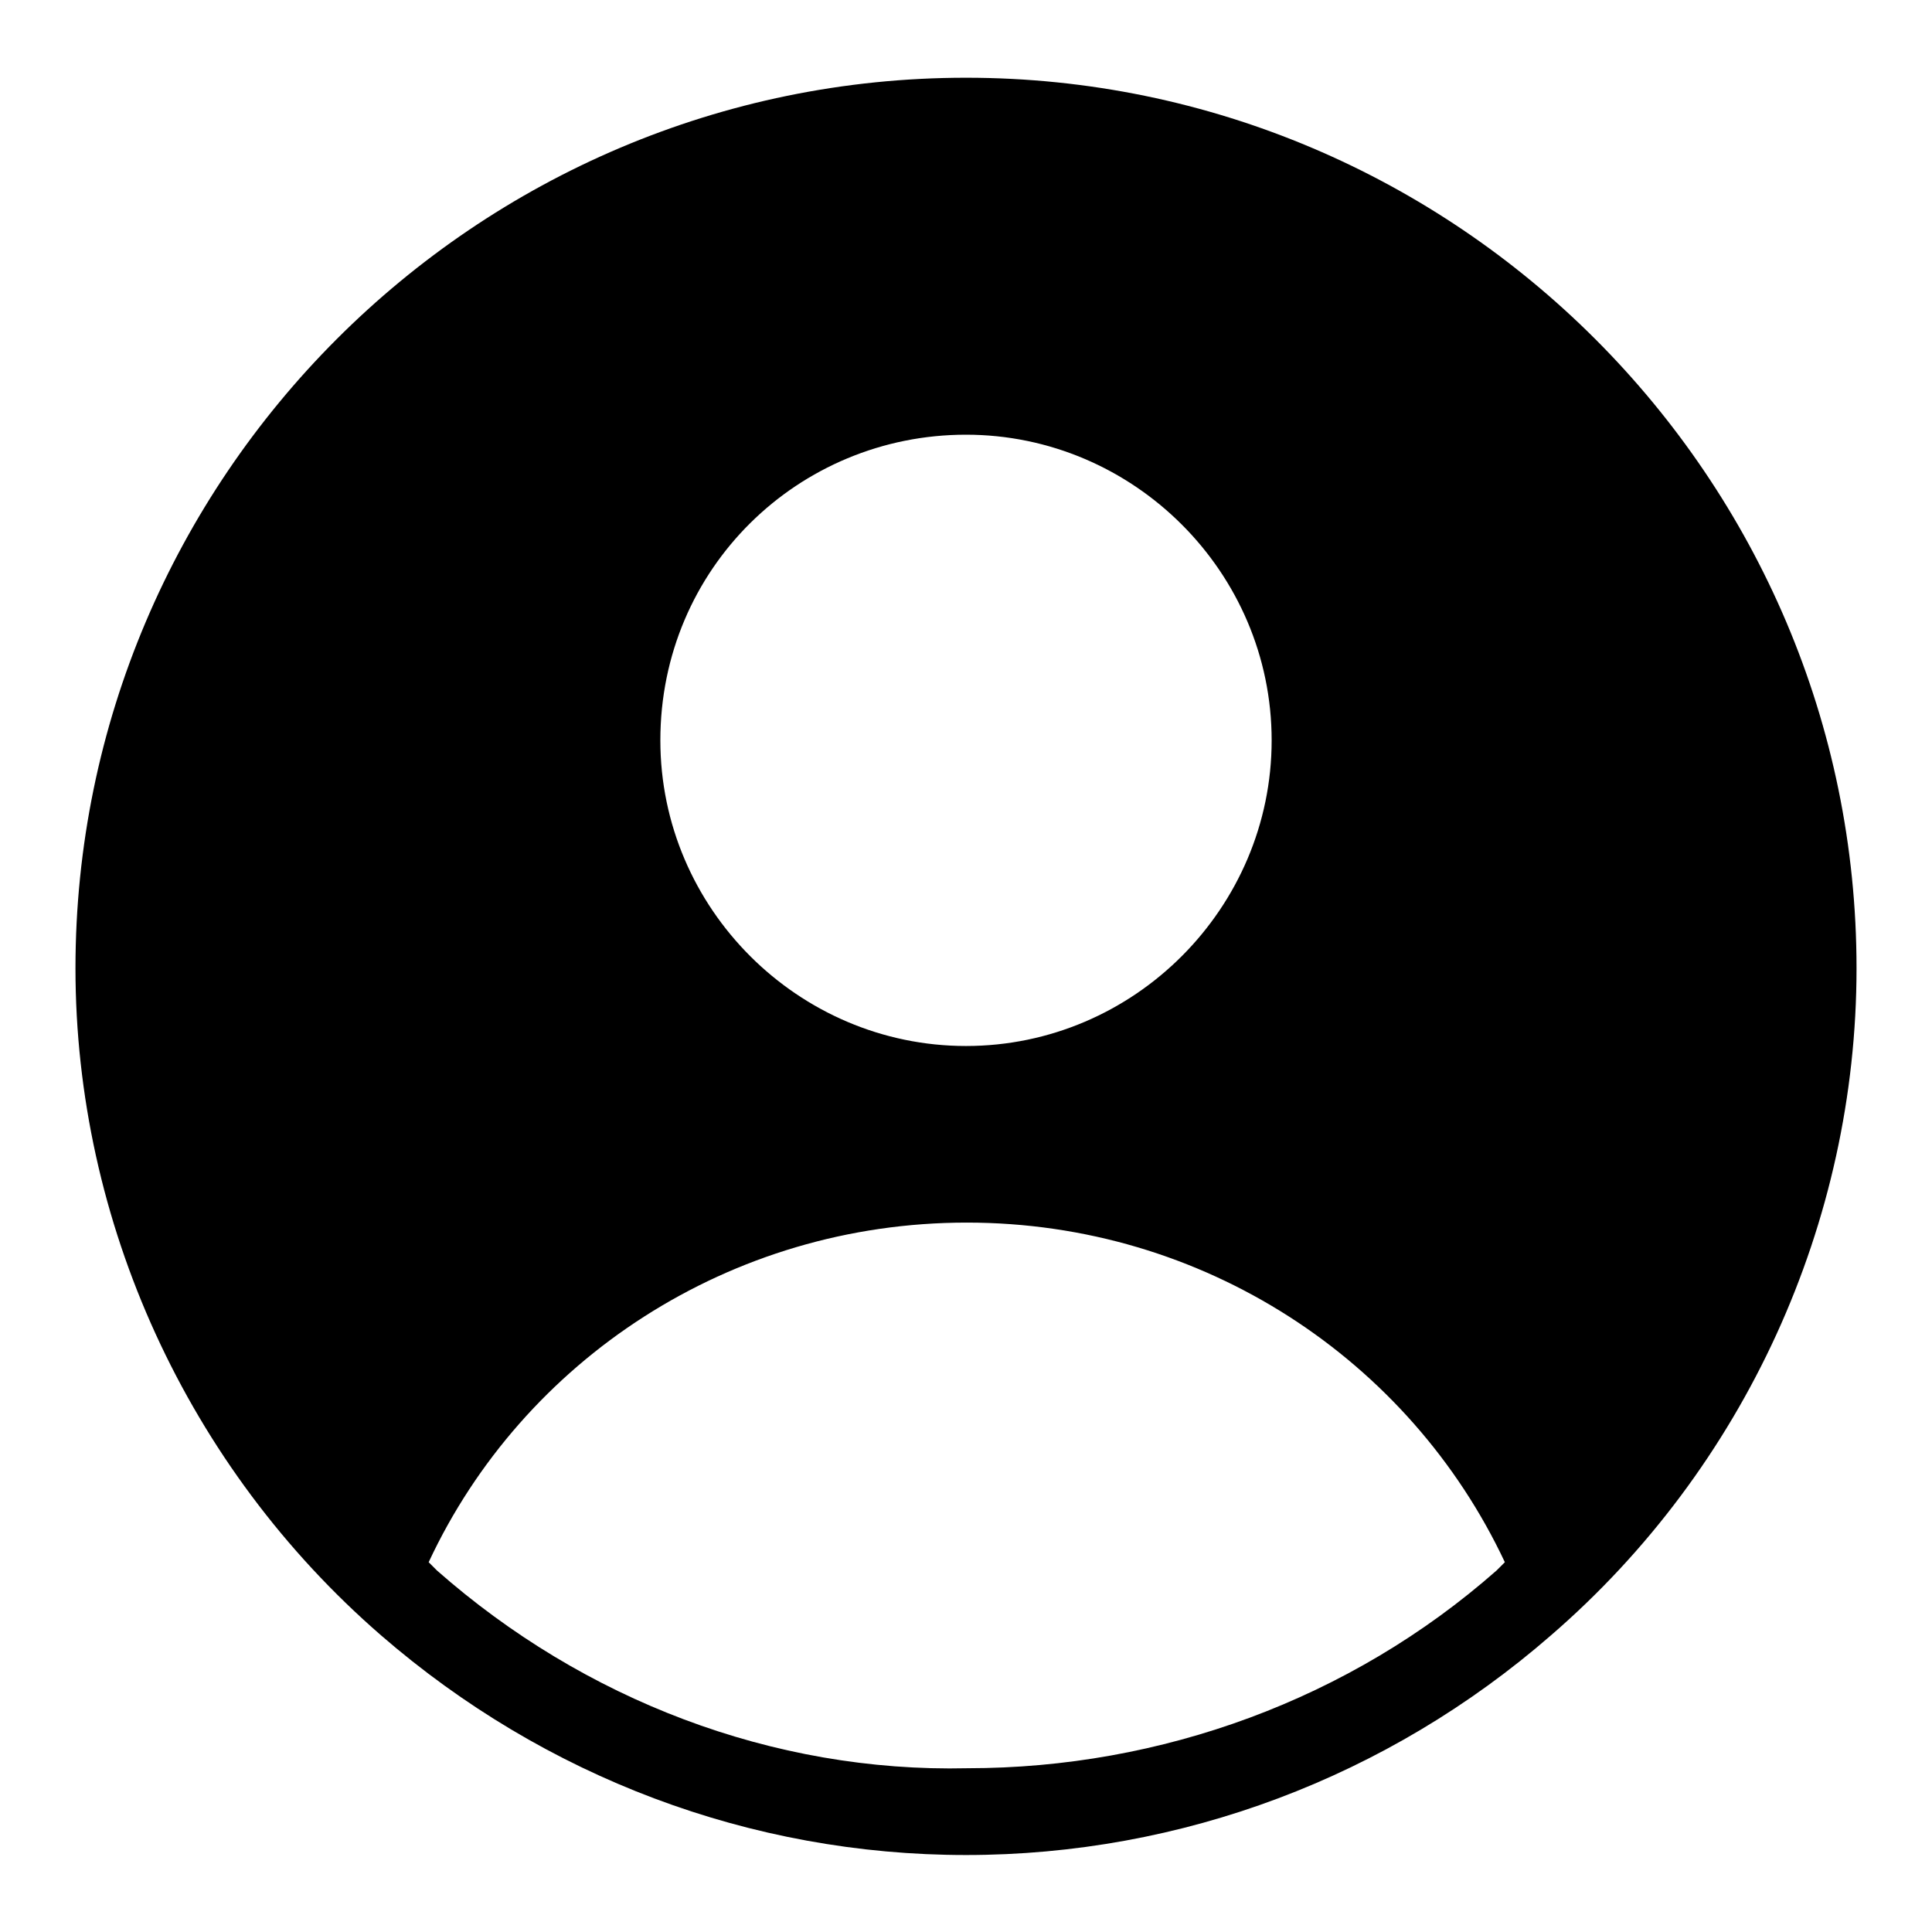 <?xml version="1.0" encoding="utf-8"?>
<!-- Svg Vector Icons : http://www.onlinewebfonts.com/icon -->
<!DOCTYPE svg PUBLIC "-//W3C//DTD SVG 1.1//EN" "http://www.w3.org/Graphics/SVG/1.1/DTD/svg11.dtd">
<svg version="1.1" xmlns="http://www.w3.org/2000/svg" xmlns:xlink="http://www.w3.org/1999/xlink" x="0px" y="0px" viewBox="0 0 256 256" enable-background="new 0 0 256 256" xml:space="preserve">
<g><g><path fill="#000000" d="M128,10.3c-65,0-118,53-118,118c0,33.6,14.8,66.1,40.5,88.4c21.7,18.8,49,29.1,77.5,29.1c28.5,0,55.9-10.3,77.5-29.1c25.7-22.2,40.5-54.7,40.5-88.4C246,63.3,193,10.3,128,10.3z M57.9,208.1c-0.6-0.6-1.1-1.1-1.1-1.1c12.5-26.8,39.9-45,71.3-45c31.4,0,58.7,18.2,71.3,45c-0.6,0.6-1.1,1.1-1.1,1.1c-19.4,17.1-44.5,26.2-70.1,26.2C102.4,234.9,77.3,225.2,57.9,208.1z M128,57.6c22.2,0,40.5,18.2,40.5,40.5c0,22.2-18.2,40.5-40.5,40.5c-22.2,0-40.5-18.2-40.5-40.5C87.5,75.3,105.8,57.6,128,57.6z"/></g></g>
</svg>